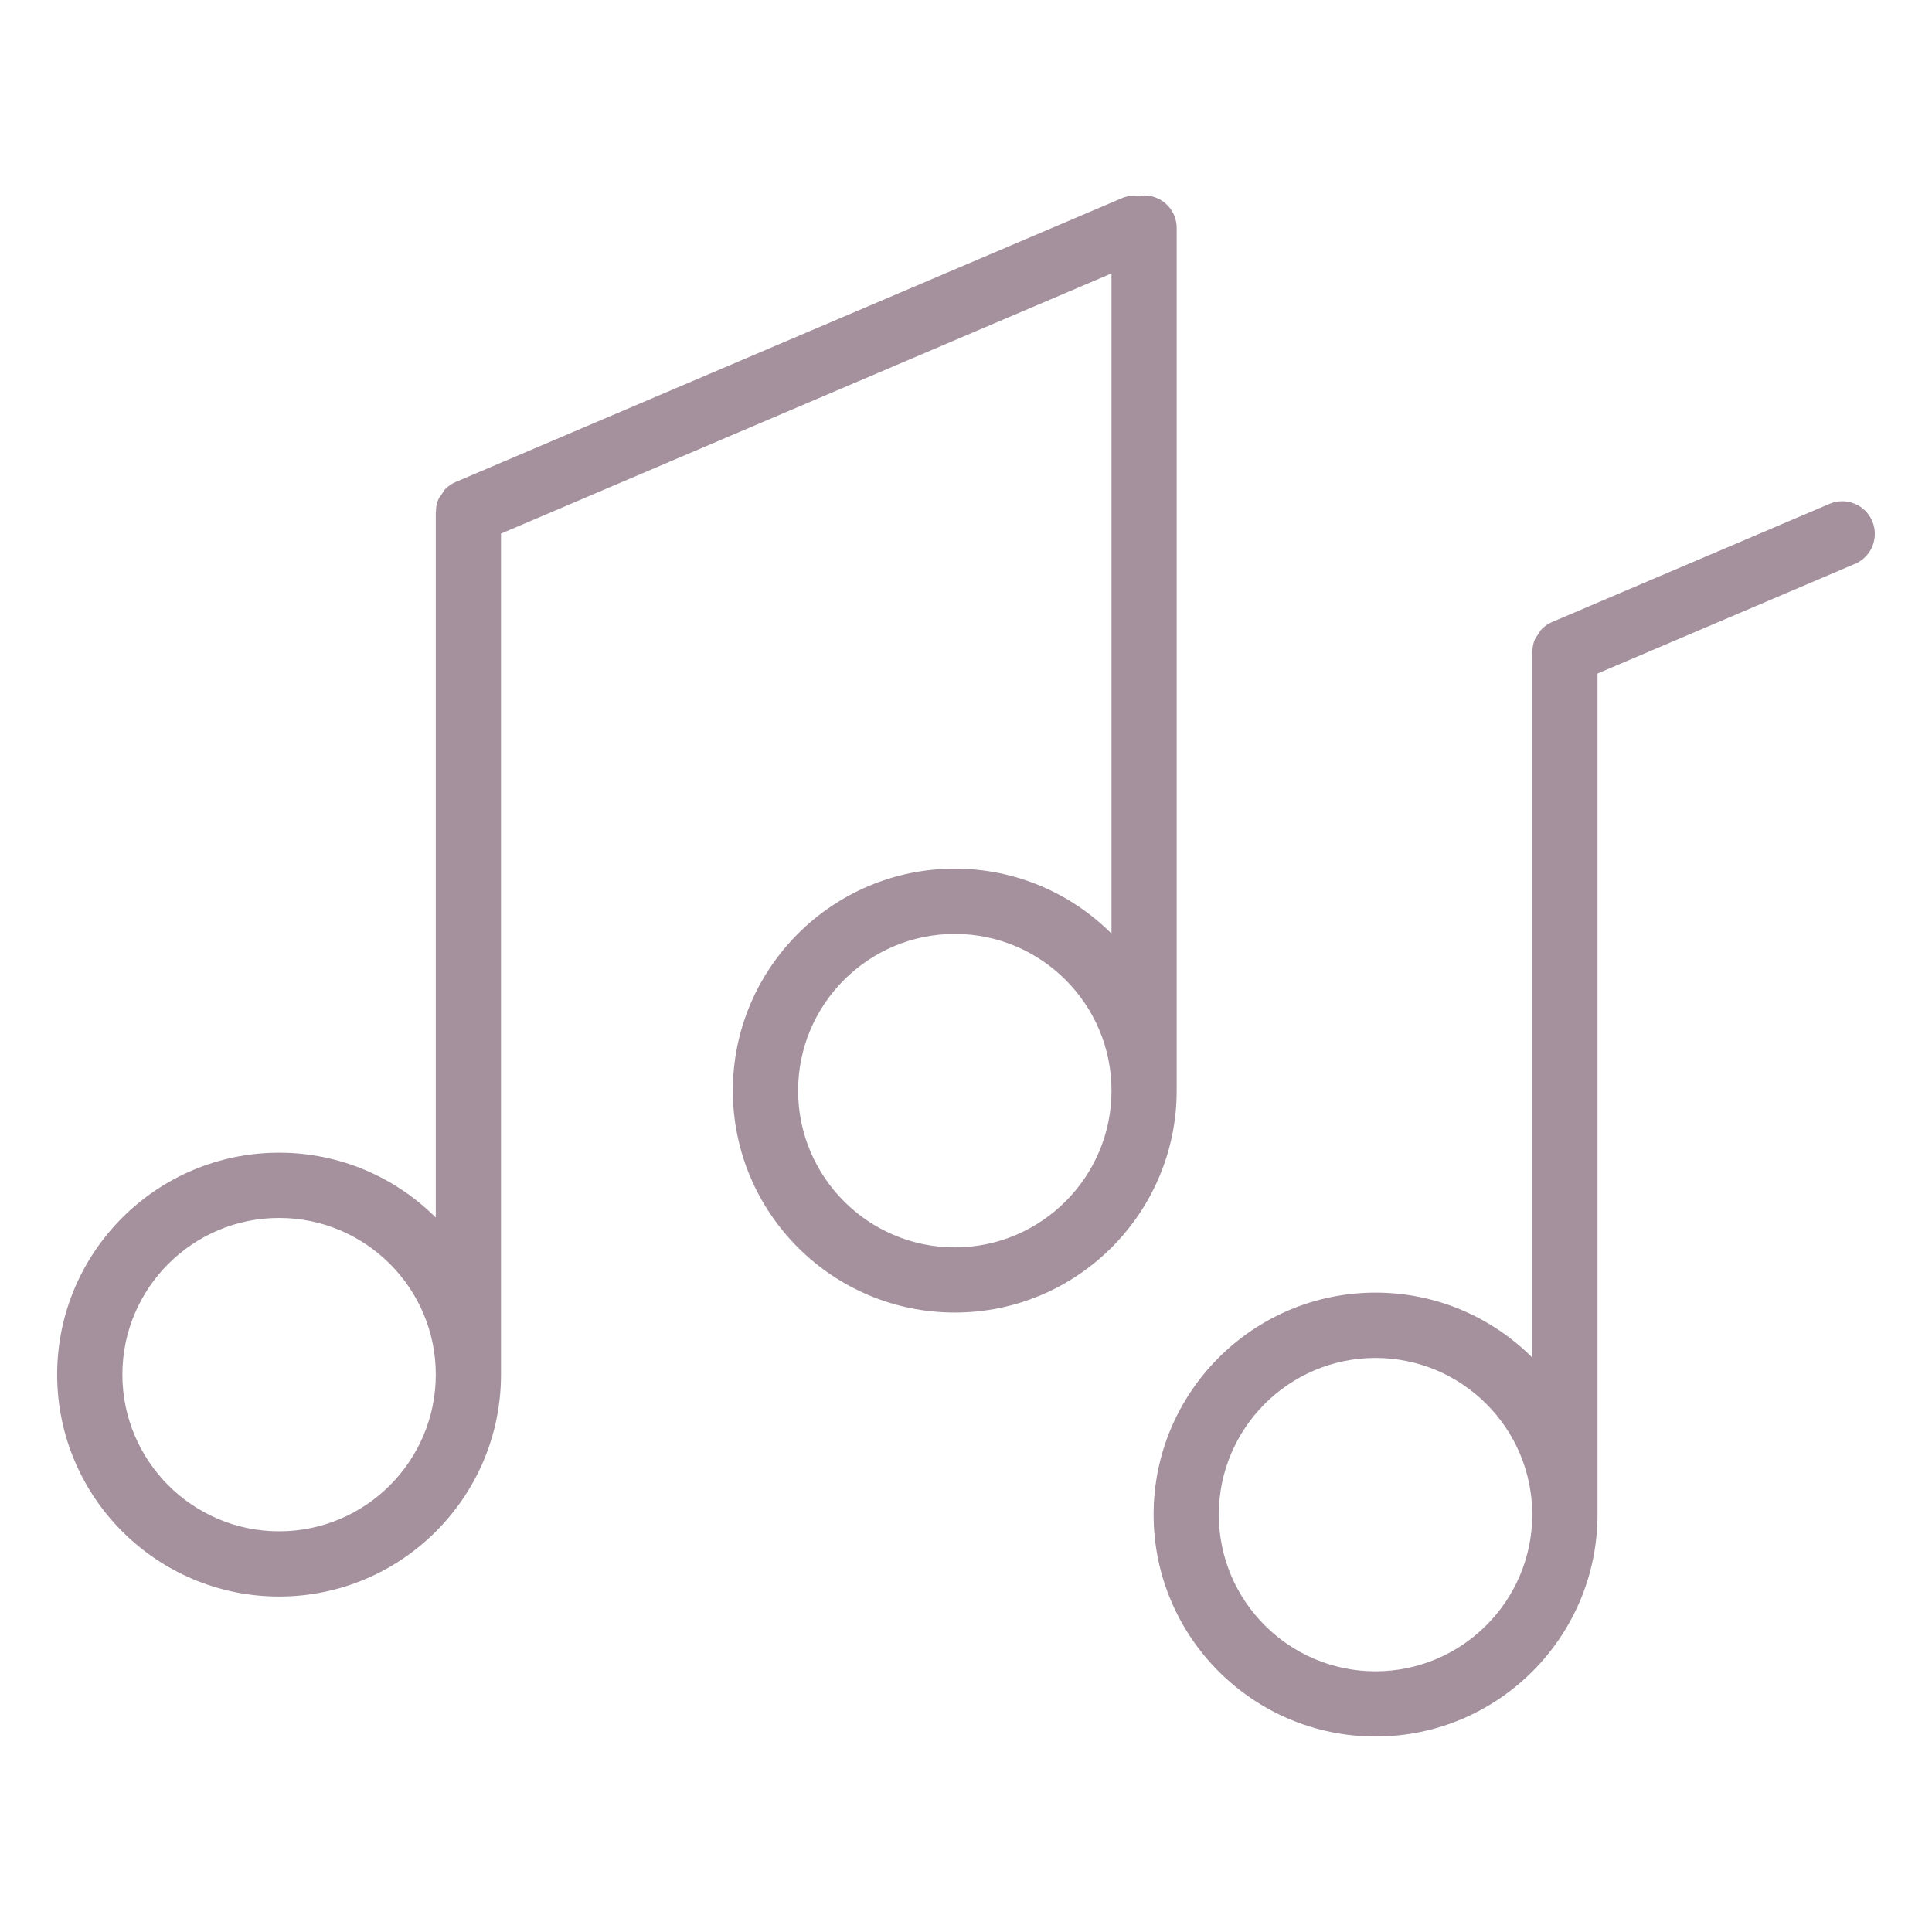 <?xml version="1.0" encoding="utf-8"?>
<!-- Generator: Adobe Illustrator 16.0.0, SVG Export Plug-In . SVG Version: 6.00 Build 0)  -->
<!DOCTYPE svg PUBLIC "-//W3C//DTD SVG 1.1 Basic//EN" "http://www.w3.org/Graphics/SVG/1.1/DTD/svg11-basic.dtd">
<svg version="1.1" baseProfile="basic" id="Capa_1" xmlns="http://www.w3.org/2000/svg" xmlns:xlink="http://www.w3.org/1999/xlink"
	 x="0px" y="0px" width="60px" height="60px" viewBox="370 370 60 60" xml:space="preserve">
<g>
	<path fill="#A4919D" d="M428.144,386.183c-0.219-0.516-0.814-0.755-1.328-0.535l-8.609,3.667c-0.125,0.052-0.236,0.129-0.33,0.224
		c-0.047,0.047-0.074,0.108-0.109,0.163c-0.035,0.054-0.08,0.1-0.104,0.16c-0.049,0.116-0.072,0.24-0.076,0.367
		c0,0.007-0.002,0.013-0.002,0.02v0c0,0.001,0,0.002,0,0.004v21.908c-1.248-1.246-2.969-2.018-4.867-2.018
		c-3.801,0-6.893,3.092-6.893,6.893s3.092,6.893,6.893,6.893s6.893-3.092,6.893-6.893v-26.119l7.998-3.407
		C428.124,387.293,428.362,386.698,428.144,386.183z M412.718,421.904c-2.684,0-4.867-2.184-4.867-4.867s2.184-4.865,4.867-4.865
		s4.867,2.182,4.867,4.865S415.401,421.904,412.718,421.904z"/>
	<path fill="#A4919D" d="M406.544,377.082c0-0.56-0.453-1.013-1.013-1.013c-0.05,0-0.093,0.022-0.141,0.029
		c-0.179-0.027-0.362-0.023-0.541,0.053l-20.694,8.817c-0.125,0.052-0.236,0.129-0.33,0.224c-0.044,0.046-0.068,0.102-0.103,0.152
		c-0.038,0.058-0.084,0.107-0.111,0.172c-0.047,0.114-0.071,0.238-0.073,0.362c-0.001,0.008-0.005,0.015-0.005,0.023v0.001
		c0,0,0,0.002,0,0.004v21.906c-1.248-1.244-2.968-2.014-4.866-2.014c-3.8,0-6.892,3.09-6.892,6.891s3.092,6.893,6.892,6.893
		c3.8,0,6.892-3.092,6.892-6.893v-26.118l18.959-8.079v20.502c-1.247-1.246-2.969-2.017-4.866-2.017c-3.8,0-6.893,3.092-6.893,6.893
		s3.093,6.893,6.893,6.893c3.799,0,6.891-3.092,6.891-6.893V377.082z M378.668,417.556c-2.684,0-4.867-2.184-4.867-4.867
		s2.183-4.865,4.867-4.865c2.684,0,4.866,2.182,4.866,4.865S381.352,417.556,378.668,417.556z M399.653,408.738
		c-2.684,0-4.867-2.184-4.867-4.867c0-2.685,2.183-4.867,4.867-4.867c2.682,0,4.866,2.183,4.866,4.867
		C404.519,406.554,402.335,408.738,399.653,408.738z"/>
</g>
</svg>
